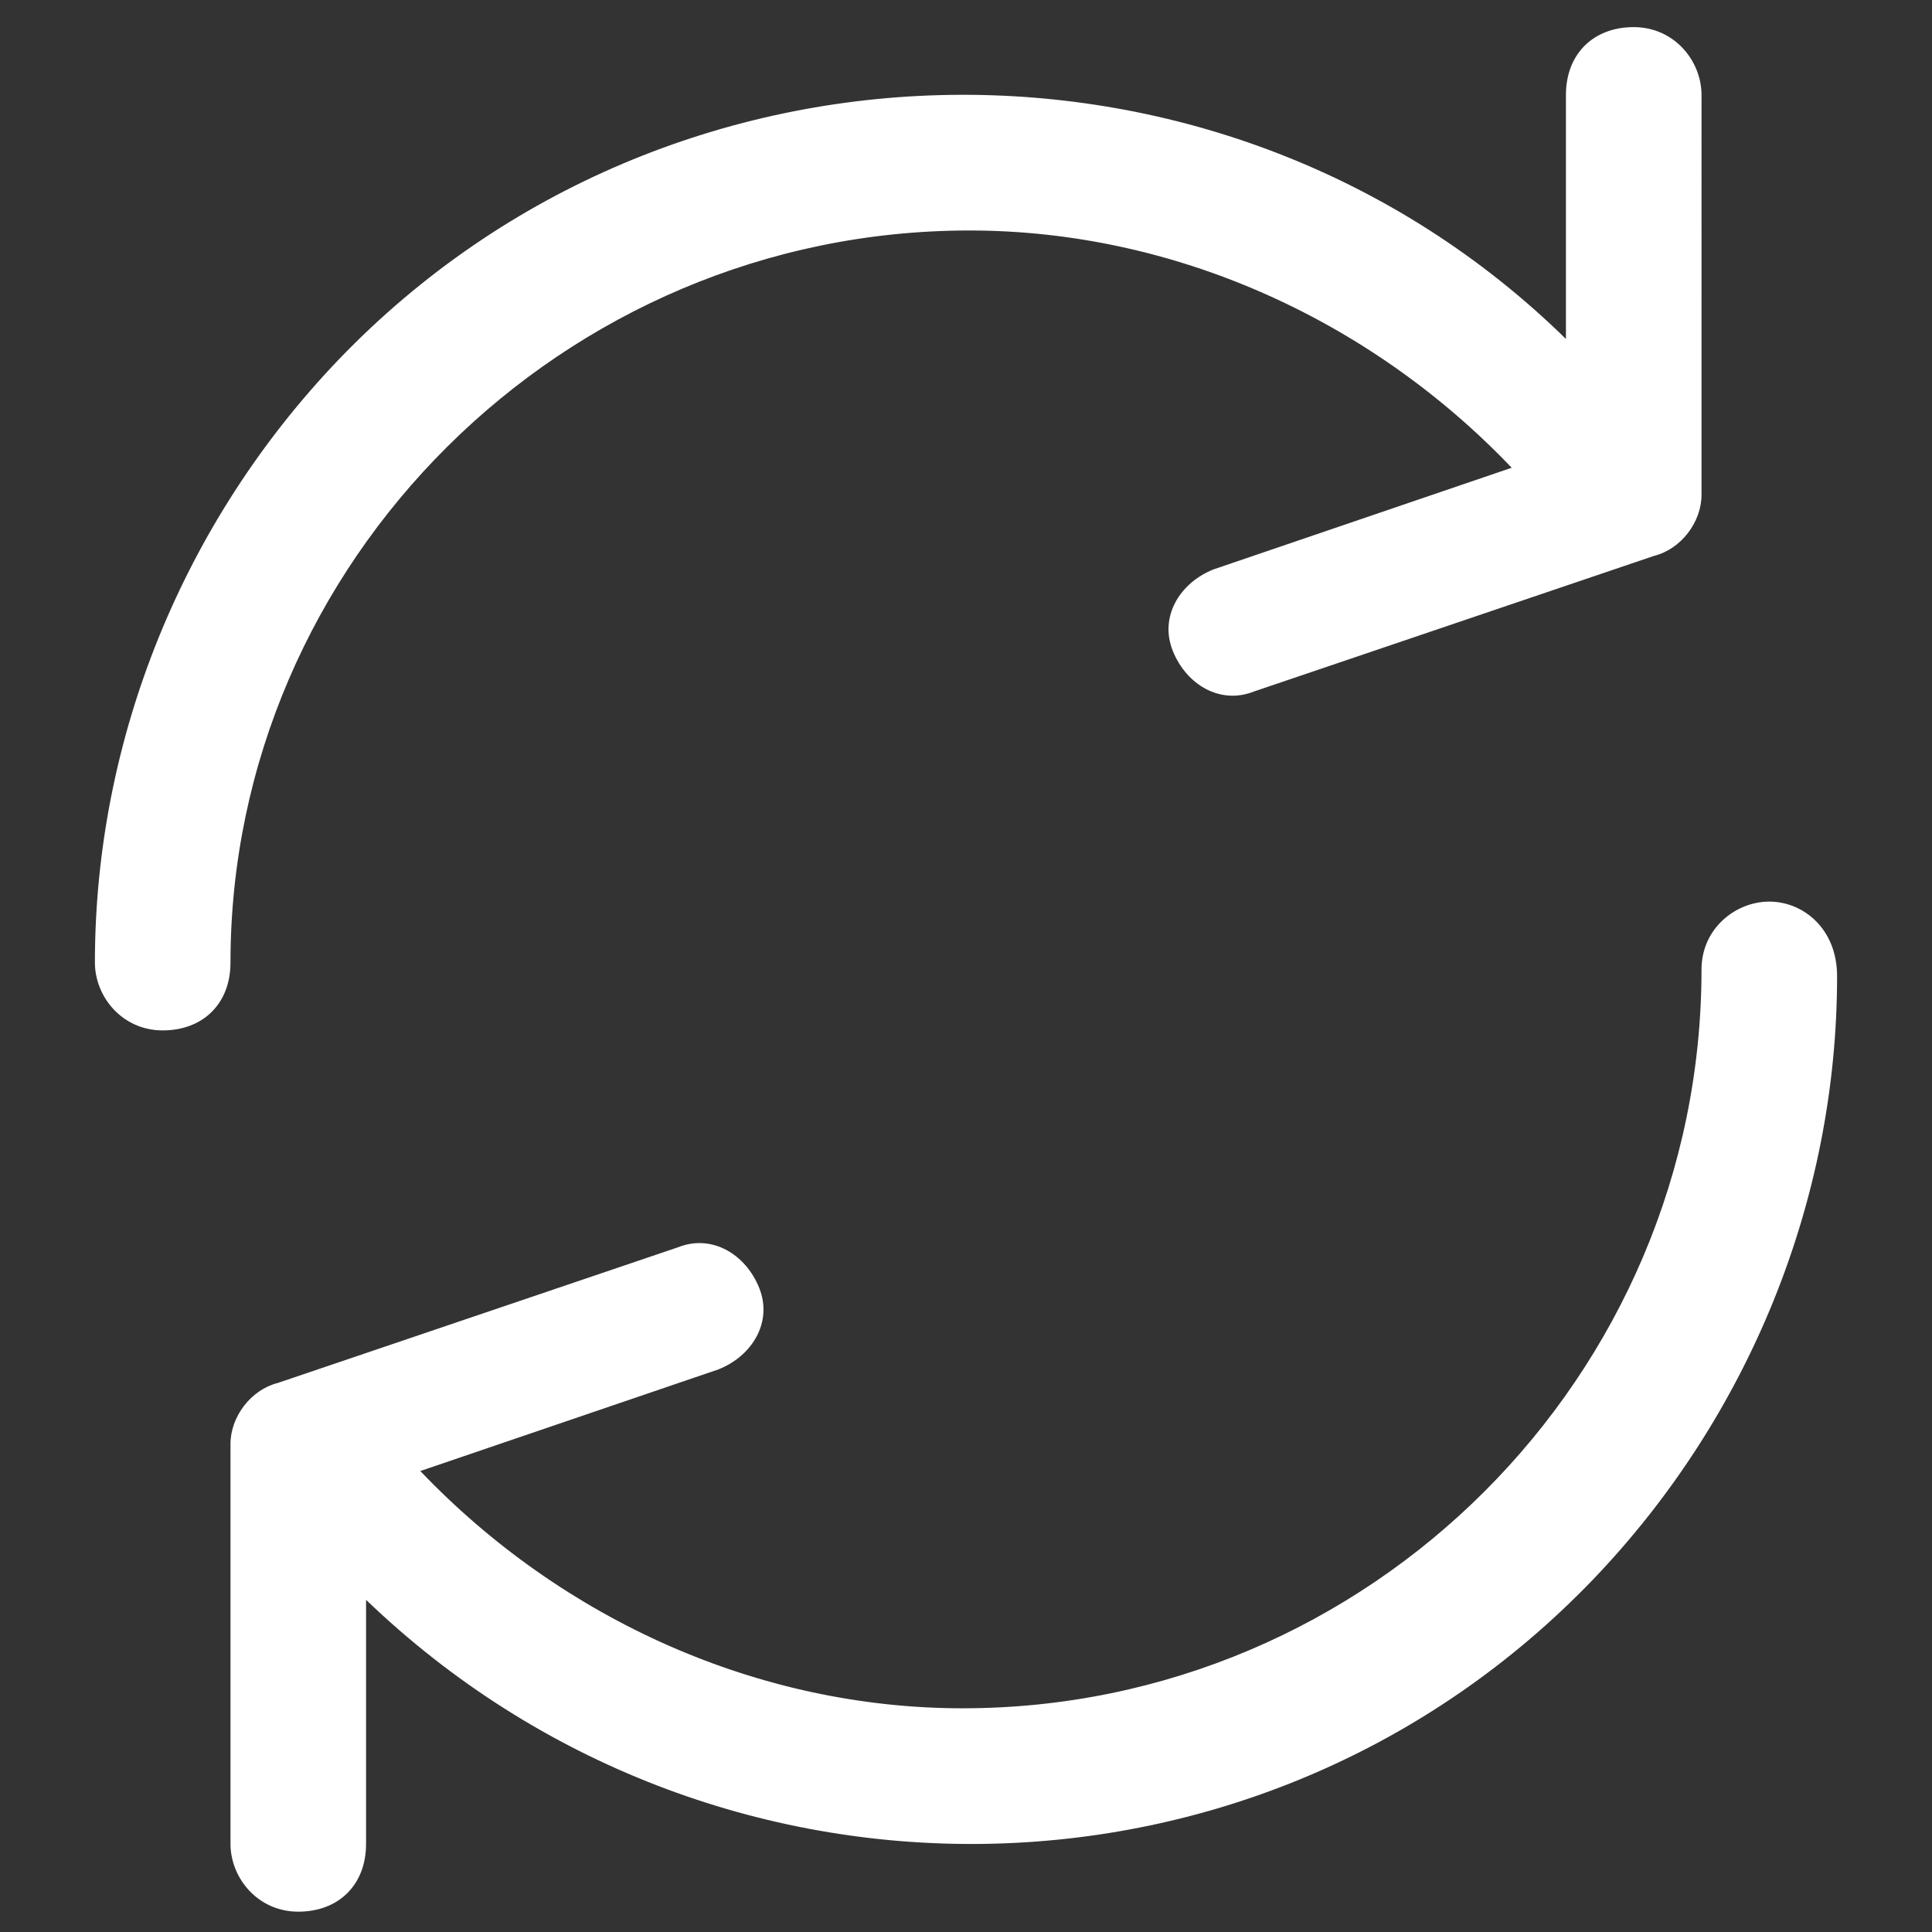 <?xml version="1.0" encoding="utf-8"?>
<!-- Generator: Adobe Illustrator 24.3.0, SVG Export Plug-In . SVG Version: 6.00 Build 0)  -->
<svg version="1.1" id="Calque_1" xmlns="http://www.w3.org/2000/svg" xmlns:xlink="http://www.w3.org/1999/xlink" x="0px" y="0px"
	 viewBox="0 0 28.5 28.5" enable-background="new 0 0 28.5 28.5" xml:space="preserve">
<rect x="0" y="0" width="28.5" height="28.5" fill="#333333" stroke="none"/>
<rect x="-1.2" y="-0.9" display="none" fill="#08316D" width="30.6" height="30.6"/>
<path display="none" fill-rule="evenodd" clip-rule="evenodd" fill="#00D195" d="M25,7.5l-5.6,4.1V8.3c0-1.3-1-2.3-2.3-2.3H5.1
	c-1.3,0-2.3,1-2.3,2.3v12.5c0,1.3,1,2.3,2.3,2.3h12.1c1.3,0,2.3-1,2.3-2.3v-3.2l5.6,4.1L25,7.5z"/>
<path display="none" fill="#2824CE" d="M20.5,19.3c-1.3,0-2.6,0.6-3.4,1.5l-7.9-5.1c0.2-0.5,0.2-1,0.2-1.5c0-0.5-0.1-1-0.2-1.5
	L17,7.7c0.8,0.9,2.1,1.5,3.4,1.5C23,9.2,25,7.1,25,4.6C25,2.1,23,0,20.5,0c-2.5,0-4.6,2.1-4.6,4.6c0,0.5,0.1,1,0.2,1.5l-7.9,5.1
	c-0.8-0.9-2.1-1.5-3.4-1.5c-2.5,0-4.6,2.1-4.6,4.6s2.1,4.6,4.6,4.6c1.4,0,2.6-0.6,3.4-1.5l7.8,5.1c-0.2,0.5-0.2,1-0.2,1.5
	c0,2.5,2.1,4.6,4.6,4.6c2.5,0,4.6-2.1,4.6-4.6S23,19.3,20.5,19.3z M20.5,1.8c1.5,0,2.8,1.2,2.8,2.8S22,7.4,20.5,7.4
	s-2.8-1.2-2.8-2.8S18.9,1.8,20.5,1.8z M4.9,17c-1.5,0-2.8-1.2-2.8-2.8s1.2-2.8,2.8-2.8s2.8,1.2,2.8,2.8S6.4,17,4.9,17z M20.5,26.6
	c-1.5,0-2.8-1.2-2.8-2.8c0-1.5,1.2-2.8,2.8-2.8s2.8,1.2,2.8,2.8C23.2,25.4,22,26.6,20.5,26.6z"/>
<path display="none" fill="#122B3F" d="M23,13.4c-0.1-0.1-0.2-0.1-0.3-0.2l0.3-0.3c0.6-0.6,0.6-1.5,0-2c-0.3-0.3-0.7-0.4-1-0.4V3.9
	V1.7c0-0.9-0.8-1.7-1.7-1.7h-9.4C9.9,0,9.1,0.8,9.1,1.7v2.1v6.3c-0.3-0.1-0.6-0.1-0.8,0.1C8,10.4,7.8,10.7,7.8,11c0,0.2,0,0.4,0,0.7
	c0,1.4-0.1,3.7-0.7,5.1c-0.9,2-0.8,4.3,0.4,6.3c-0.5,0.6-0.9,0.9-0.9,0.9c-0.2,0.1-0.3,0.4-0.1,0.6c0.1,0.1,0.2,0.2,0.4,0.2
	c0.1,0,0.2,0,0.2-0.1c0.2-0.1,0.6-0.5,1.3-1.3c0.1-0.1,0.1-0.3,0-0.5c-1.2-1.8-1.3-3.9-0.5-5.7c0.7-1.5,0.8-3.9,0.8-5.4
	c0-0.2,0-0.5,0-0.7c0,0,0,0,0,0c0,0,0.2,0,0.4,0.1v8.2v2.1c0,0.9,0.8,1.7,1.7,1.7h8.1c-0.1,0.1-0.2,0.2-0.3,0.3
	c-1.4,1.6-2.9,3.5-5.6,3c-0.1,0-0.2,0-0.3,0.1c-0.9,0.6-1.4,1.1-1.4,1.5c0,0.2,0.1,0.5,0.4,0.5c0,0,0,0,0.1,0c0.2,0,0.4-0.2,0.4-0.4
	c0,0,0.1-0.3,0.9-0.8c3.1,0.4,4.9-1.7,6.3-3.3c0.3-0.3,0.5-0.6,0.8-0.9h0.1c0.9,0,1.7-0.8,1.7-1.7v-0.1c0.2-0.1,0.4-0.2,0.5-0.3
	l0.5-0.5c0.6-0.6,0.6-1.5,0-2c-0.1-0.1-0.2-0.1-0.3-0.2l0.3-0.3c0.6-0.6,0.6-1.5,0-2c-0.1-0.1-0.2-0.1-0.3-0.2l0.3-0.3
	C23.5,14.9,23.5,14,23,13.4z M9.9,1.7c0-0.5,0.4-0.9,0.9-0.9h9.4c0.5,0,0.9,0.4,0.9,0.9v1.7l-11.1,0V1.7z M9.9,4.3h11.1v6.5
	c-0.1,0-0.1,0.1-0.2,0.1l-0.5,0.5c-0.6,0.6-0.6,1.5,0,2c0.1,0.1,0.2,0.1,0.3,0.2l-0.3,0.3c-0.6,0.6-0.6,1.5,0,2
	c0.1,0.1,0.2,0.1,0.3,0.2l-0.3,0.3c-0.6,0.6-0.6,1.5,0,2c0.1,0.1,0.2,0.1,0.3,0.2l-0.2,0.2H9.9V4.3z M21.1,21.4
	c0,0.5-0.4,0.9-0.9,0.9h-0.3h-9.1c-0.5,0-0.9-0.4-0.9-0.9v-1.7l10.1,0c-0.1,0.4,0.1,0.9,0.4,1.2c0.2,0.2,0.4,0.3,0.6,0.4V21.4z
	 M22.3,19.8l-0.4,0.4l-0.1,0.1c-0.2,0.2-0.6,0.2-0.8,0c0,0,0,0,0,0c-0.2-0.2-0.2-0.4-0.1-0.6c0-0.1,0.1-0.1,0.1-0.2l0,0l0.5-0.5
	c0.1-0.1,0.1-0.1,0.2-0.1c0.1,0,0.2-0.1,0.2-0.1c0,0,0,0,0,0c0.2,0,0.3,0.1,0.4,0.2C22.6,19.2,22.6,19.6,22.3,19.8z M22.3,17.3
	l-0.4,0.4l-0.1,0.1c-0.2,0.2-0.6,0.2-0.8,0c0,0,0,0,0,0c-0.2-0.2-0.2-0.6,0-0.8l0,0l0.5-0.5c0.1-0.1,0.3-0.2,0.4-0.2c0,0,0,0,0,0
	c0.2,0,0.3,0.1,0.4,0.2C22.6,16.7,22.6,17.1,22.3,17.3z M22.3,14.8l-0.4,0.4l-0.1,0.1c-0.2,0.2-0.6,0.2-0.8,0c0,0,0,0,0,0
	c-0.2-0.2-0.2-0.6,0-0.8l0,0l0.5-0.5c0.1-0.1,0.3-0.2,0.4-0.2c0,0,0,0,0,0c0.2,0,0.3,0.1,0.4,0.2C22.6,14.2,22.6,14.6,22.3,14.8z
	 M22.3,12.3l-0.4,0.4l-0.1,0.1c-0.2,0.2-0.6,0.2-0.8,0c0,0,0,0,0,0c-0.2-0.2-0.2-0.6,0-0.8l0,0l0.5-0.5c0.1-0.1,0.3-0.2,0.4-0.2
	c0,0,0,0,0,0c0.2,0,0.3,0.1,0.4,0.2C22.6,11.7,22.6,12.1,22.3,12.3z"/>
<g display="none">
	<path display="inline" fill="#19176C" d="M14.3,0.2c7.8,0,14.1,6.3,14.1,14.1s-6.3,14.1-14.1,14.1S0.2,22.1,0.2,14.3
		S6.5,0.2,14.3,0.2z M14.3,1.9C7.5,1.9,1.9,7.5,1.9,14.3s5.5,12.4,12.4,12.4s12.4-5.5,12.4-12.4S21.1,1.9,14.3,1.9z M14.3,11.7
		c0.5,0,0.9,0.4,0.9,0.9V21c0,0.5-0.4,0.9-0.9,0.9c-0.5,0-0.9-0.4-0.9-0.9v-8.4C13.5,12.1,13.9,11.7,14.3,11.7z M13.5,7.7
		c0.5-0.5,1.2-0.5,1.7,0c0.5,0.5,0.5,1.2,0,1.7c-0.5,0.5-1.2,0.5-1.7,0C13,9,13,8.2,13.5,7.7z"/>
</g>
<g display="none">
	<path display="inline" fill="#063C89" d="M28.4,16.5c0,4.3-6.3,7.7-14.2,7.8S0.1,20.8,0.1,16.6s6.3-7.7,14.2-7.8
		S28.4,12.3,28.4,16.5z"/>
	<path display="inline" fill="#0340AB" d="M26.5,15.3C26.5,19,21,22,14.3,22S2,19,2,15.3c0-3.7,5.5-6.7,12.2-6.7
		S26.5,11.6,26.5,15.3z"/>
	<path fill="#053A7A" d="M25.7,14.4c0,3.5-5.1,6.3-11.4,6.3S2.8,17.9,2.8,14.4c0-3.5,5.1-6.3,11.4-6.3C20.6,8.1,25.7,10.9,25.7,14.4
		z"/>
	<path display="inline" fill="#FFD62C" d="M22,6.6c-2-1.1-4.7,1.3-7.8,1.3c-3,0-5.8-2.4-7.8-1.3L3.4,10l0,3.9c0,3.3,4.9,6,10.9,6
		s10.9-2.7,10.9-6l0-3.8L22,6.6z"/>
	<path display="inline" fill="#FCE47E" d="M25.2,10.2c0,3.3-4.9,6-10.9,6c-6,0-10.9-2.7-10.9-5.9c0-3.3,4.9-6,10.9-6
		C20.3,4.2,25.2,6.9,25.2,10.2z"/>
	<path display="inline" fill="#063C89" stroke="#063C89" stroke-width="0.25" stroke-miterlimit="10" d="M9.9,9
		c0.3-0.1,0.7-0.1,1-0.1c0.6,0,0.9,0.1,1.1,0.3c0.2,0.2,0.2,0.4,0.2,0.7c-0.1,0.5-0.6,0.8-1.2,0.9l0,0c0.3,0,0.5,0.3,0.5,0.7
		c0,0.3,0.1,0.7,0.2,1l-0.8,0c-0.1-0.3-0.1-0.6-0.1-0.9c0-0.5-0.2-0.7-0.8-0.7l-0.6,0l-0.7,1.6l-0.7,0L9.9,9z M9.6,10.6l0.6,0
		c0.7,0,1.2-0.3,1.3-0.7s-0.2-0.7-0.8-0.7c-0.2,0-0.4,0-0.6,0L9.6,10.6z"/>
	<path display="inline" fill="#063C89" stroke="#063C89" stroke-width="0.25" stroke-miterlimit="10" d="M15.5,10.8l-1.9,0
		c0,0.5-0.1,0.8-0.1,1.3l2.4,0l0,0.4l-3.3,0l0.6-3.6l2.2,0l0,0.4l-1.8,0c0,0.5-0.1,0.7-0.1,1.1l1.9,0C15.5,10.6,15.5,10.7,15.5,10.8
		z"/>
	<path display="inline" fill="#063C89" stroke="#063C89" stroke-width="0.25" stroke-miterlimit="10" d="M20.9,12.4
		c-0.5,0.1-1,0.2-1.4,0.2c-1.6,0-3-0.6-3.2-1.8C16,9.6,16.8,8.9,18,8.9c0.4,0,0.7,0,1,0.2c0,0.2,0,0.2,0.1,0.4
		c-0.3-0.1-0.6-0.1-0.9-0.1c-1,0-1.5,0.5-1.3,1.5c0.2,0.9,1.1,1.4,2.5,1.4c0.4,0,0.7,0,1.1-0.2C20.6,12.2,20.7,12.3,20.9,12.4z"/>
</g>
<g display="none">
	
		<line display="inline" fill="none" stroke="#FFFFFF" stroke-width="2" stroke-linecap="round" stroke-miterlimit="10" x1="4.2" y1="3.8" x2="24.3" y2="24.7"/>
	
		<line display="inline" fill="none" stroke="#FFFFFF" stroke-width="2" stroke-linecap="round" stroke-miterlimit="10" x1="24.7" y1="4.2" x2="3.8" y2="24.3"/>
</g>
<g display="none">
	
		<polyline display="inline" fill="none" stroke="#FFBC00" stroke-width="2" stroke-linecap="round" stroke-linejoin="round" stroke-miterlimit="10" points="
		25,8.9 14.3,19.7 3.5,8.9 	"/>
</g>
<path id="gallery" display="none" fill="#FFFFFF" d="M26.9,2.4L16.3,0.5c-0.3,0-0.5,0-0.8,0.2c-0.2,0.2-0.4,0.4-0.4,0.7L14,7.8l0,0
	l-1.2-3.3c-0.1-0.3-0.3-0.5-0.5-0.6c-0.3-0.1-0.5-0.1-0.8,0L1.4,7.8C0.9,8,0.6,8.5,0.8,9.1l6.8,18.3c0.1,0.3,0.3,0.5,0.5,0.6
	C8.3,28,8.4,28,8.5,28c0.1,0,0.2,0,0.4-0.1L19,24.1c0.4-0.2,0.7-0.6,0.6-1l3.6,0.6h0.2c0.2,0,0.4-0.1,0.6-0.2
	c0.2-0.2,0.4-0.4,0.4-0.7l3.3-19.3C27.8,3,27.5,2.5,26.9,2.4z M18.9,20.8l-2.3-0.4L14,20l0.8-4.4l0.7-4L17,2.7l8.6,1.5l-3,17.3
	L18.9,20.8z M9.1,25.7L3.1,9.3l8.2-3.2l2.1,5.6l0,0l-1.5,8.8c-0.1,0.6,0.3,1.1,0.8,1.2l4.5,0.8l0.1,0l0,0L9.1,25.7z"/>
<path id="camera" display="none" fill-rule="evenodd" clip-rule="evenodd" fill="#FFFFFF" d="M28.4,5.2l-7.1,5.2V6.3
	c0-1.6-1.3-2.9-2.9-2.9H3c-1.6,0-2.9,1.3-2.9,2.9v16c0,1.6,1.3,2.9,2.9,2.9h15.4c1.6,0,2.9-1.3,2.9-2.9v-4.1l7.1,5.2L28.4,5.2z"/>
<g id="refresh">
	<path fill="#FFFFFF" d="M14.3,3.4c3,0,5.9,1.3,8,3.5l-4.4,1.5c-0.5,0.2-0.8,0.7-0.6,1.2c0.2,0.5,0.7,0.8,1.2,0.6l5.9-2
		c0.4-0.1,0.7-0.5,0.7-0.9V1.4c0-0.5-0.4-1-1-1s-1,0.4-1,1V5C18.1,0.1,9.9,0.2,5,5.3c-2.3,2.4-3.6,5.6-3.6,8.9c0,0.5,0.4,1,1,1
		s1-0.4,1-1C3.4,8.3,8.3,3.4,14.3,3.4z"/>
	<path fill="#FFFFFF" d="M26.1,13.3c-0.5,0-1,0.4-1,1c0,6-4.9,10.9-10.9,10.9c-3,0-5.9-1.3-8-3.5l4.4-1.5c0.5-0.2,0.8-0.7,0.6-1.2
		c-0.2-0.5-0.7-0.8-1.2-0.6l-5.9,2c-0.4,0.1-0.7,0.5-0.7,0.9v5.9c0,0.5,0.4,1,1,1s1-0.4,1-1v-3.6c5.1,4.9,13.2,4.8,18.1-0.3
		c2.3-2.4,3.6-5.6,3.6-8.9C27.1,13.7,26.6,13.3,26.1,13.3z"/>
</g>
</svg>
